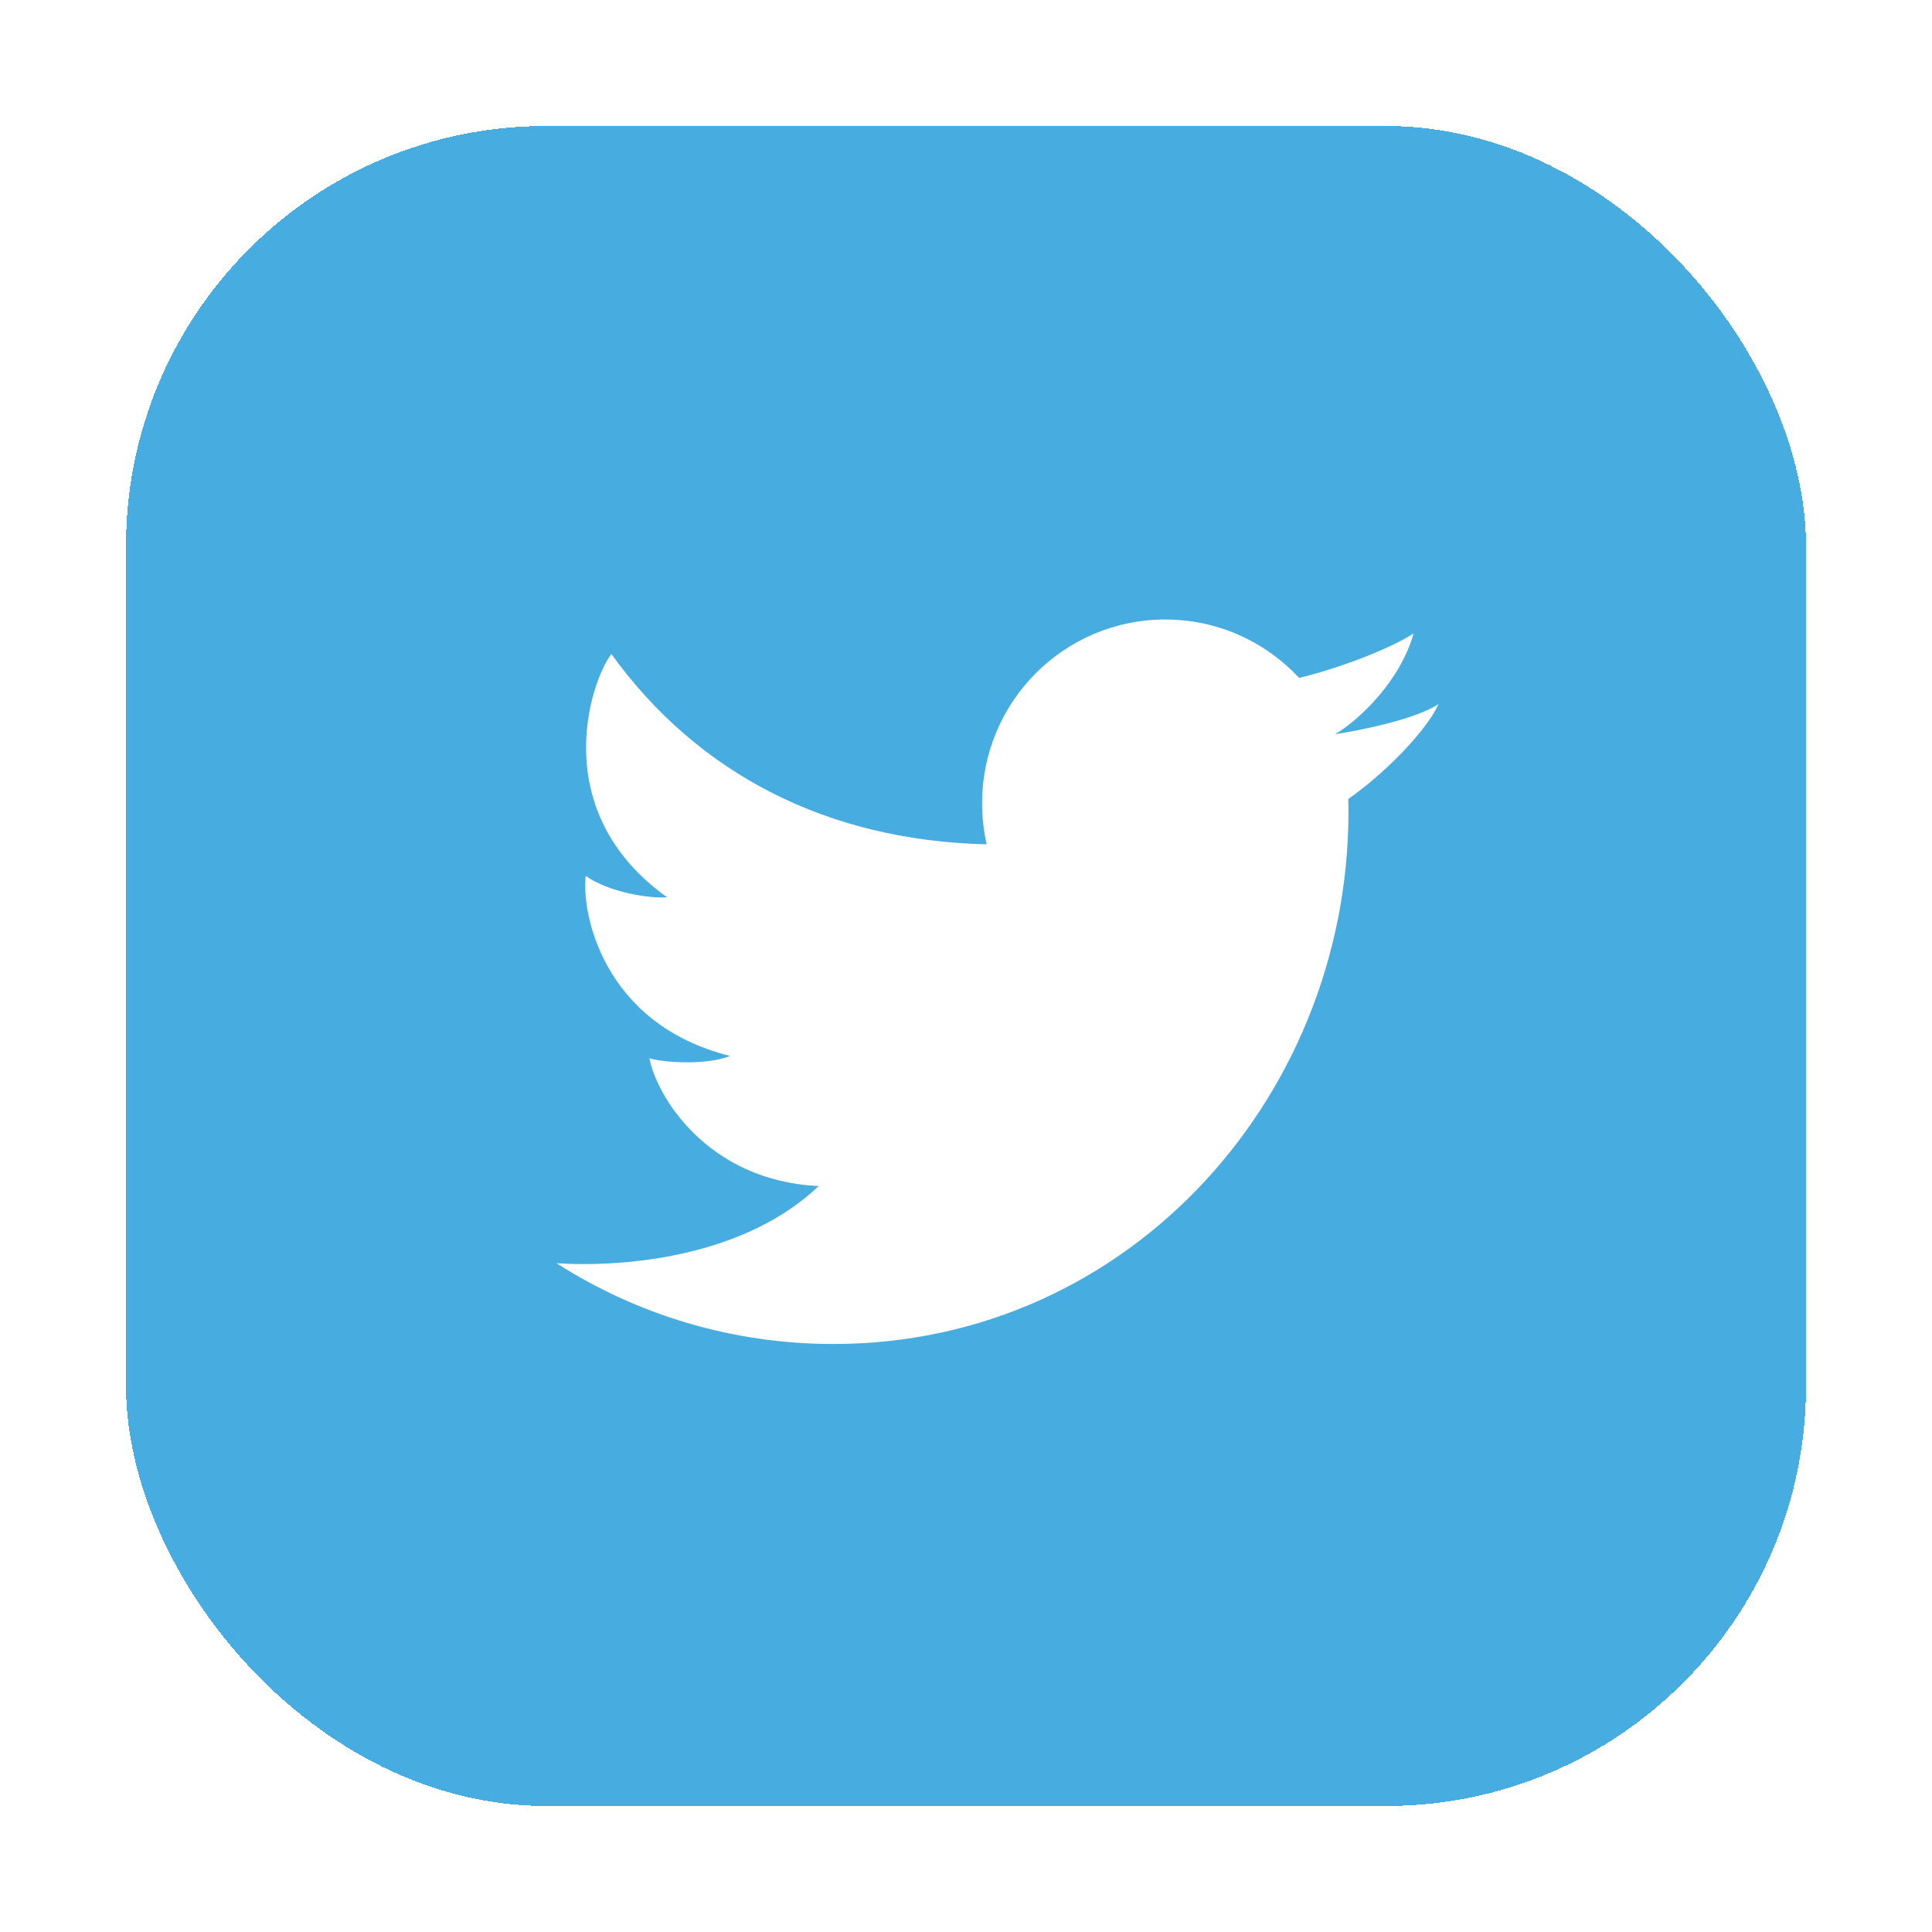 <svg width="46" height="46" viewBox="0 0 46 46" fill="none" xmlns="http://www.w3.org/2000/svg">
<g filter="url(#filter0_d_153_131)">
<rect x="3" y="1" width="40" height="40" rx="10" fill="#47ACDF" shape-rendering="crispEdges"/>
<path d="M19.842 30C17.415 30 15.154 29.294 13.25 28.077C14.866 28.181 17.719 27.931 19.493 26.239C16.824 26.116 15.62 24.069 15.463 23.195C15.69 23.282 16.771 23.387 17.382 23.142C14.312 22.372 13.841 19.678 13.946 18.856C14.521 19.258 15.498 19.398 15.882 19.363C13.021 17.316 14.05 14.237 14.556 13.572C16.609 16.416 19.686 18.014 23.492 18.103C23.421 17.788 23.383 17.46 23.383 17.124C23.383 14.708 25.335 12.75 27.744 12.75C29.002 12.75 30.136 13.285 30.932 14.14C31.773 13.943 33.038 13.481 33.657 13.082C33.345 14.202 32.374 15.136 31.787 15.482C31.792 15.494 31.782 15.47 31.787 15.482C32.303 15.404 33.699 15.136 34.25 14.762C33.977 15.391 32.948 16.437 32.103 17.022C32.261 23.953 26.957 30 19.842 30Z" fill="white"/>
</g>
<defs>
<filter id="filter0_d_153_131" x="0" y="0" width="46" height="46" filterUnits="userSpaceOnUse" color-interpolation-filters="sRGB">
<feFlood flood-opacity="0" result="BackgroundImageFix"/>
<feColorMatrix in="SourceAlpha" type="matrix" values="0 0 0 0 0 0 0 0 0 0 0 0 0 0 0 0 0 0 127 0" result="hardAlpha"/>
<feOffset dy="2"/>
<feGaussianBlur stdDeviation="1.5"/>
<feComposite in2="hardAlpha" operator="out"/>
<feColorMatrix type="matrix" values="0 0 0 0 0 0 0 0 0 0 0 0 0 0 0 0 0 0 0.08 0"/>
<feBlend mode="normal" in2="BackgroundImageFix" result="effect1_dropShadow_153_131"/>
<feBlend mode="normal" in="SourceGraphic" in2="effect1_dropShadow_153_131" result="shape"/>
</filter>
</defs>
</svg>
